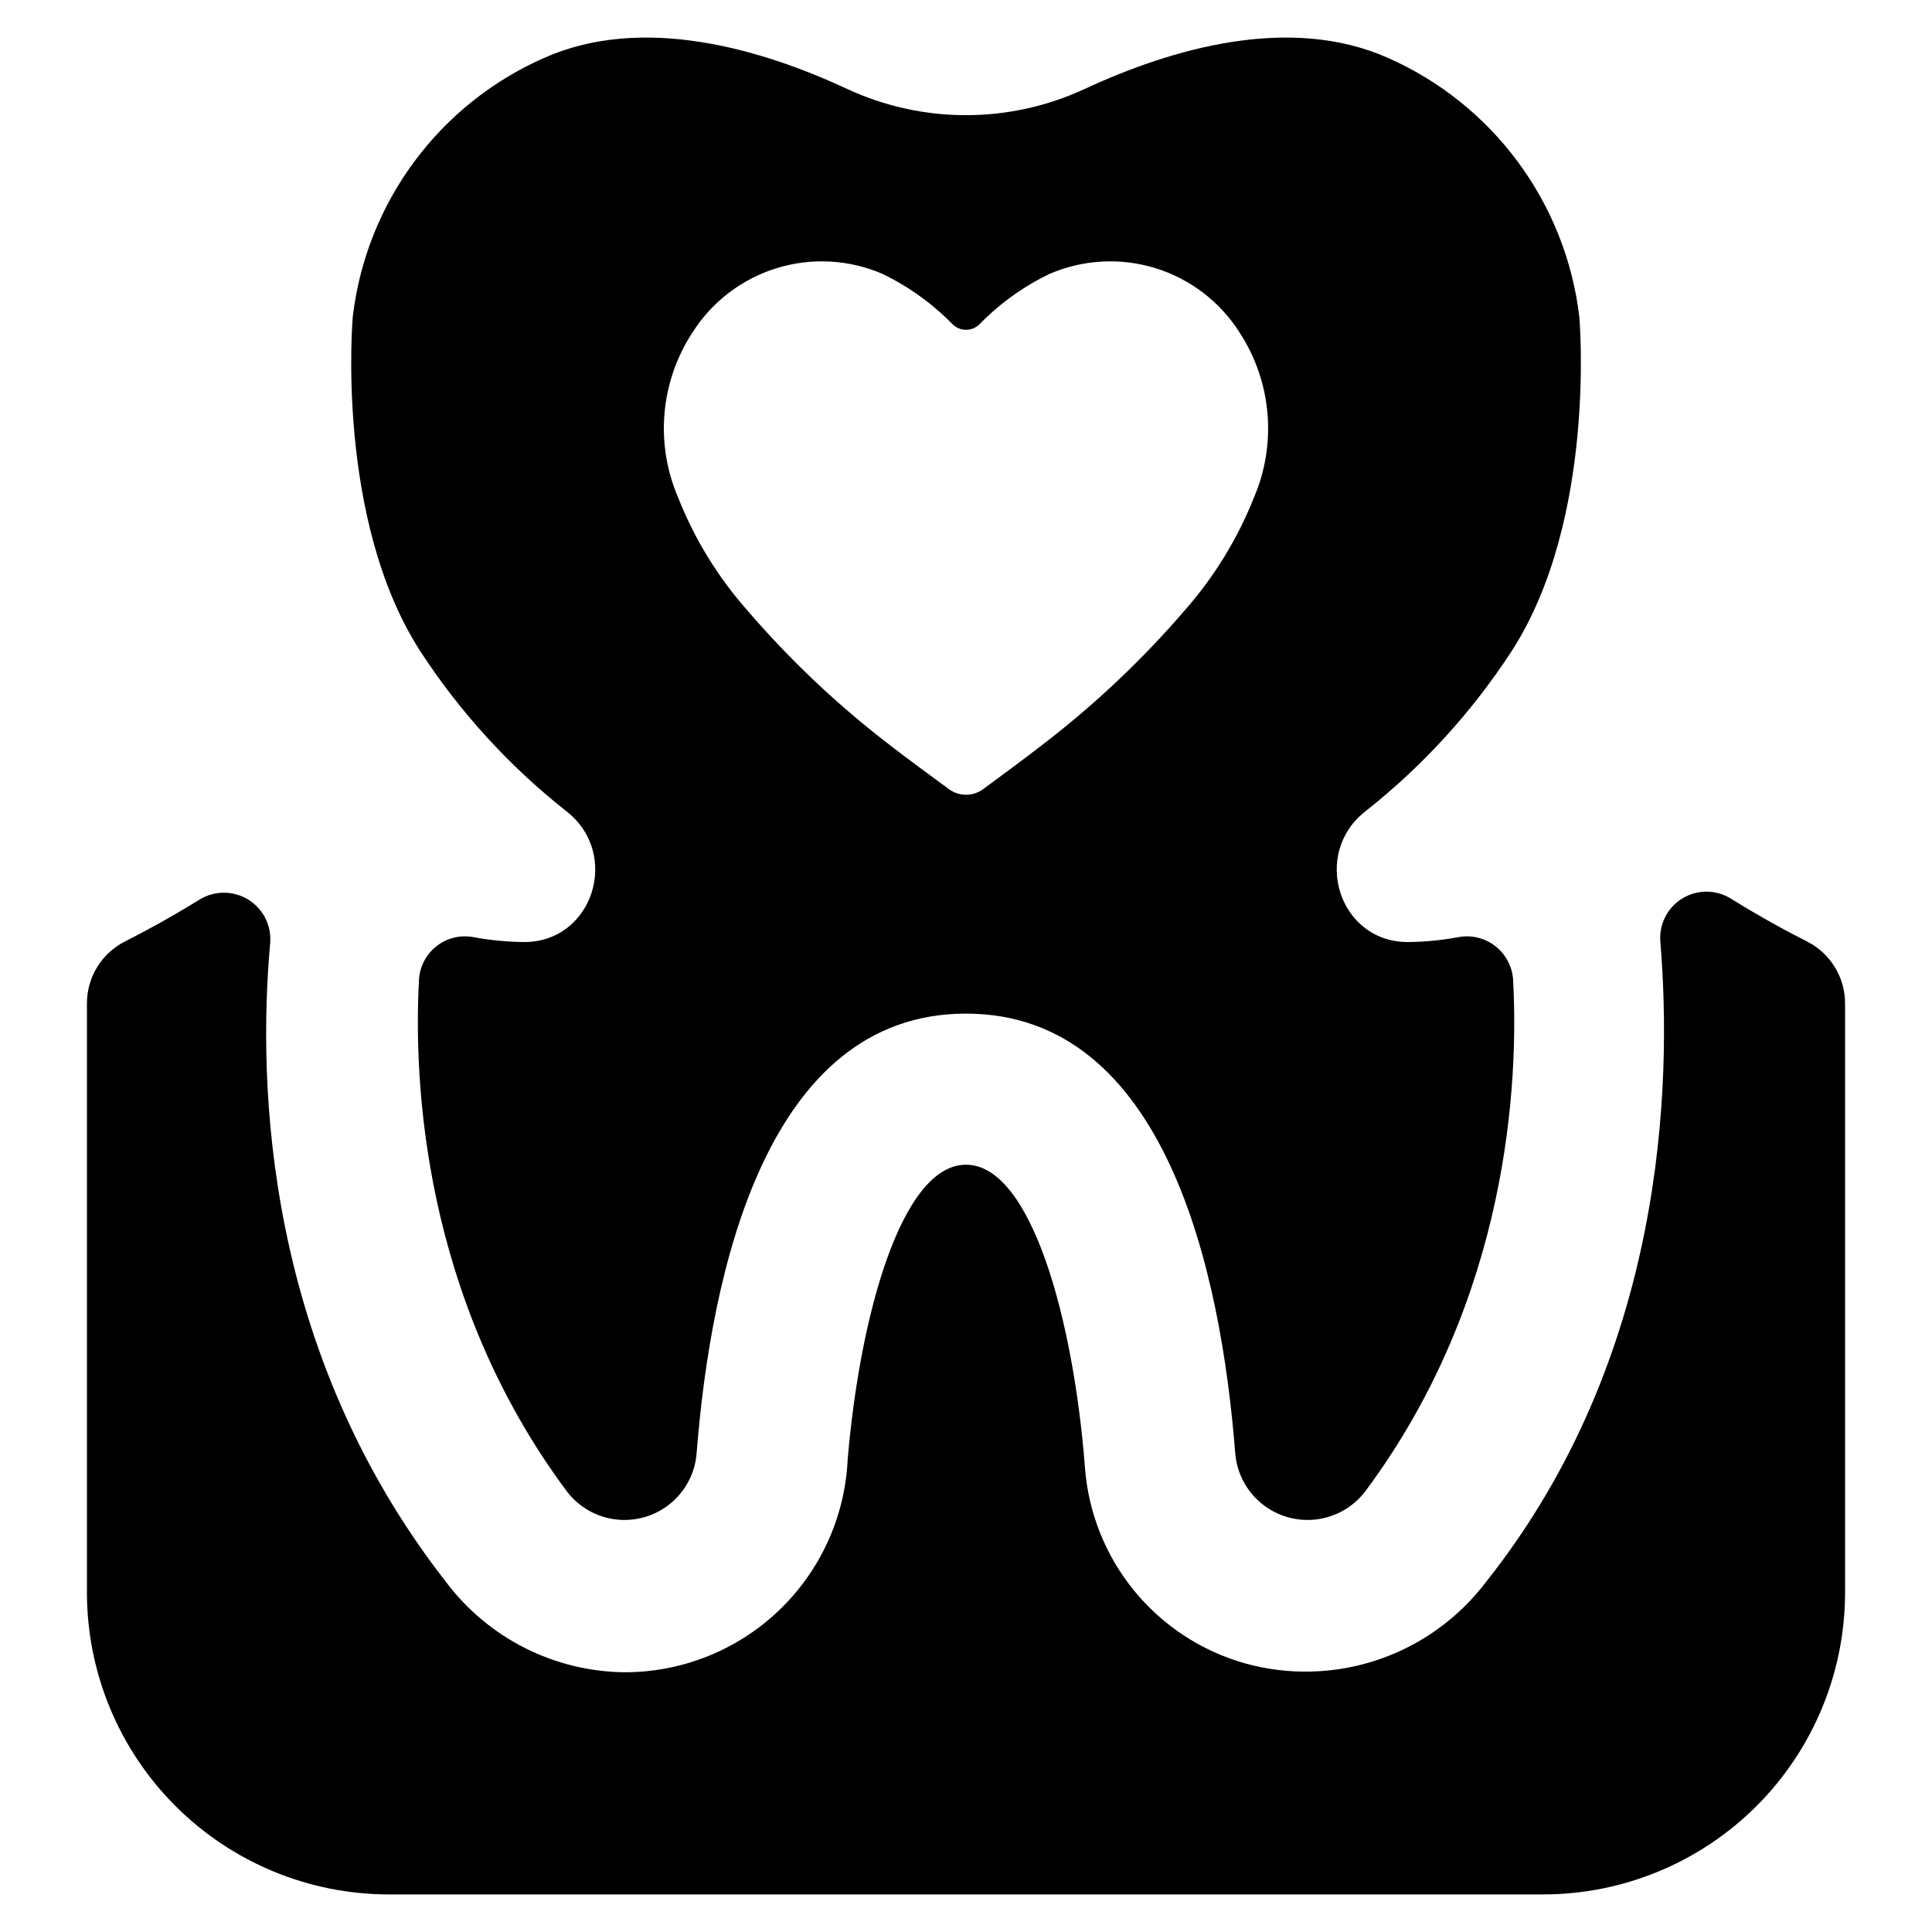 <?xml version="1.0" encoding="UTF-8"?>
<!-- Uploaded to: ICON Repo, www.iconrepo.com, Generator: ICON Repo Mixer Tools -->
<svg fill="#000000" width="800px" height="800px" version="1.1" viewBox="144 144 512 512" xmlns="http://www.w3.org/2000/svg">
 <g>
  <path d="m294.01 358.92c14.656 11.27 7.141 34.914-11.27 34.727l0.004 0.004c-4.441-0.055-8.871-0.488-13.238-1.293-3.461-0.664-7.039 0.203-9.812 2.375-2.773 2.172-4.473 5.438-4.66 8.953-1.418 26.477 0.863 84.109 39.223 135.59 3.168 4.144 7.887 6.82 13.07 7.406 5.18 0.59 10.379-0.957 14.395-4.281 4.019-3.324 6.508-8.145 6.894-13.344 3.758-47.785 18.41-116.44 71.367-116.44 53.016 0 67.609 68.656 71.363 116.44 0.402 5.203 2.902 10.02 6.926 13.344 4.023 3.32 9.223 4.867 14.41 4.277 5.184-0.59 9.91-3.262 13.086-7.402 38.359-51.477 40.641-109.11 39.223-135.59-0.211-3.519-1.926-6.777-4.707-8.945s-6.359-3.039-9.824-2.383c-4.348 0.805-8.758 1.238-13.18 1.293-18.473 0.184-25.922-23.461-11.328-34.727v-0.004c15.078-11.914 28.117-26.203 38.605-42.301 22.723-35.098 17.98-88.668 17.98-88.668-3.59-30.211-22.855-56.285-50.676-68.594-26.168-11.637-57.512-2.402-80.355 8.188-19.988 9.301-43.062 9.301-63.051 0-22.785-10.59-54.125-19.824-80.293-8.188-27.844 12.281-47.117 38.371-50.676 68.594 0 0-4.742 53.57 17.918 88.668 10.492 16.098 23.531 30.387 38.605 42.301zm33.414-126.66c5.156-8.207 13.074-14.297 22.328-17.172 9.258-2.875 19.234-2.344 28.129 1.5 6.949 3.367 13.262 7.91 18.656 13.434 1.953 1.836 4.996 1.836 6.945 0 5.387-5.535 11.703-10.082 18.656-13.434 8.898-3.844 18.875-4.375 28.129-1.5s17.176 8.965 22.328 17.172c8.441 13.035 9.82 29.422 3.676 43.684-4.309 10.836-10.445 20.855-18.141 29.621-11.477 13.363-24.332 25.484-38.344 36.164-3.902 3.043-10.734 8.094-15.27 11.422-2.688 1.953-6.324 1.953-9.012 0-4.535-3.328-11.422-8.383-15.328-11.422-13.996-10.68-26.828-22.801-38.289-36.164-7.711-8.75-13.852-18.773-18.137-29.621-6.176-14.258-4.797-30.66 3.672-43.684z"/>
  <path d="m622.9 393.51c-5.191-2.617-12.133-6.371-20.203-11.363-3.934-2.445-8.91-2.465-12.863-0.051-3.953 2.418-6.207 6.856-5.824 11.473 3.152 38.102 1.188 110.04-46.184 169.64-7.262 9.605-17.25 16.801-28.66 20.648-11.414 3.848-23.719 4.172-35.316 0.926-11.555-3.281-21.82-10.039-29.395-19.363-7.578-9.32-12.098-20.75-12.949-32.734-2.981-38.543-14.105-80.023-31.508-80.023-17.113 0-28.16 40.129-31.352 78.125-0.715 15.207-7.262 29.555-18.285 40.055s-25.668 16.348-40.891 16.324c-18.633-0.211-36.105-9.062-47.297-23.957-47.945-61.461-49.945-131.61-46.582-169.18 0.434-4.648-1.797-9.141-5.766-11.602-3.965-2.461-8.984-2.469-12.957-0.016-7.887 4.859-14.672 8.527-19.77 11.098-3.035 1.539-5.582 3.891-7.359 6.797-1.777 2.902-2.711 6.242-2.699 9.645v156.04c0 21.23 8.43 41.594 23.445 56.605 15.012 15.012 35.371 23.445 56.602 23.445h305.83c21.23 0 41.59-8.434 56.602-23.445 15.012-15.012 23.445-35.375 23.445-56.605v-156.04c0.008-3.402-0.926-6.742-2.703-9.645-1.773-2.906-4.324-5.258-7.359-6.797z"/>
 </g>
</svg>